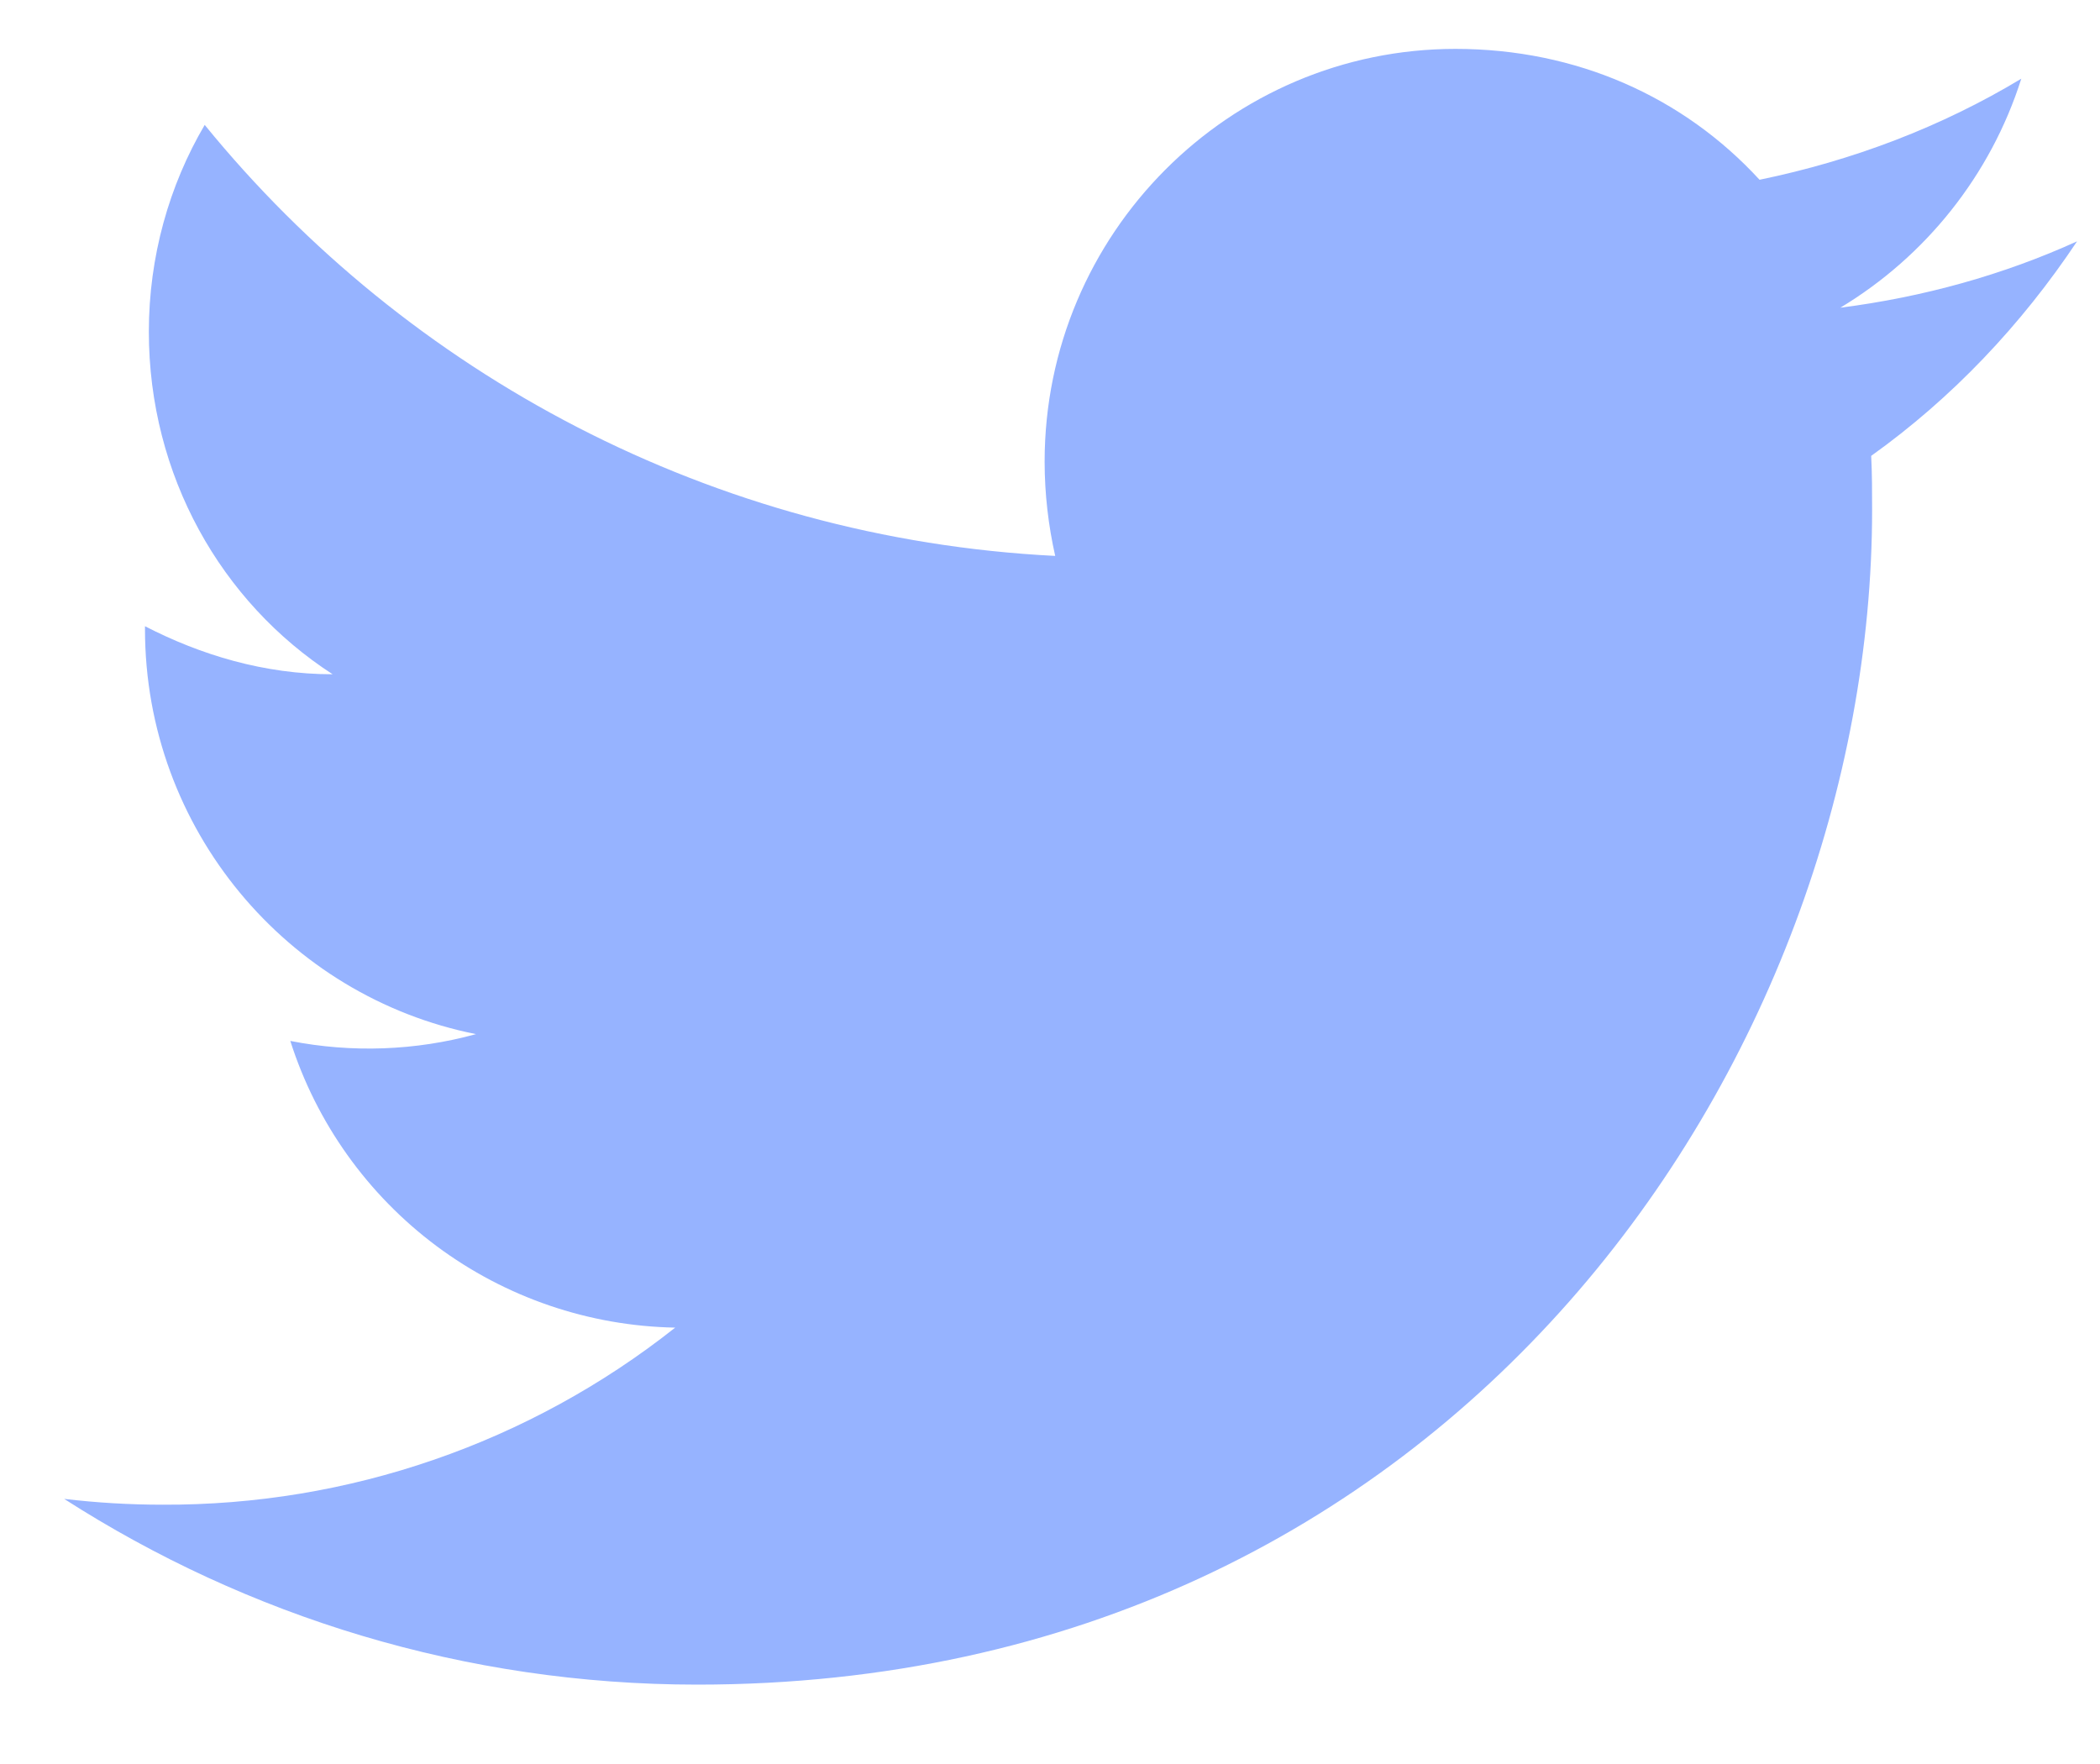 <svg width="25" height="21" viewBox="0 0 25 21" fill="none" xmlns="http://www.w3.org/2000/svg">
<path d="M24.727 2.873C23.845 3.274 22.894 3.537 21.909 3.663C22.917 3.056 23.696 2.094 24.063 0.937C23.112 1.51 22.058 1.911 20.947 2.14C20.042 1.155 18.771 0.582 17.327 0.582C14.636 0.582 12.436 2.781 12.436 5.496C12.436 5.885 12.482 6.263 12.562 6.618C8.485 6.412 4.853 4.453 2.437 1.487C2.013 2.208 1.772 3.056 1.772 3.949C1.772 5.656 2.631 7.168 3.96 8.027C3.147 8.027 2.391 7.798 1.726 7.455V7.489C1.726 9.871 3.422 11.865 5.667 12.311C4.946 12.509 4.189 12.536 3.456 12.392C3.767 13.368 4.376 14.222 5.198 14.835C6.02 15.447 7.013 15.786 8.038 15.805C6.301 17.18 4.148 17.923 1.933 17.913C1.543 17.913 1.154 17.89 0.764 17.844C2.941 19.241 5.529 20.055 8.301 20.055C17.327 20.055 22.287 12.563 22.287 6.069C22.287 5.851 22.287 5.645 22.276 5.427C23.238 4.74 24.063 3.869 24.727 2.873Z" fill="#96B3FF"/>
</svg>
